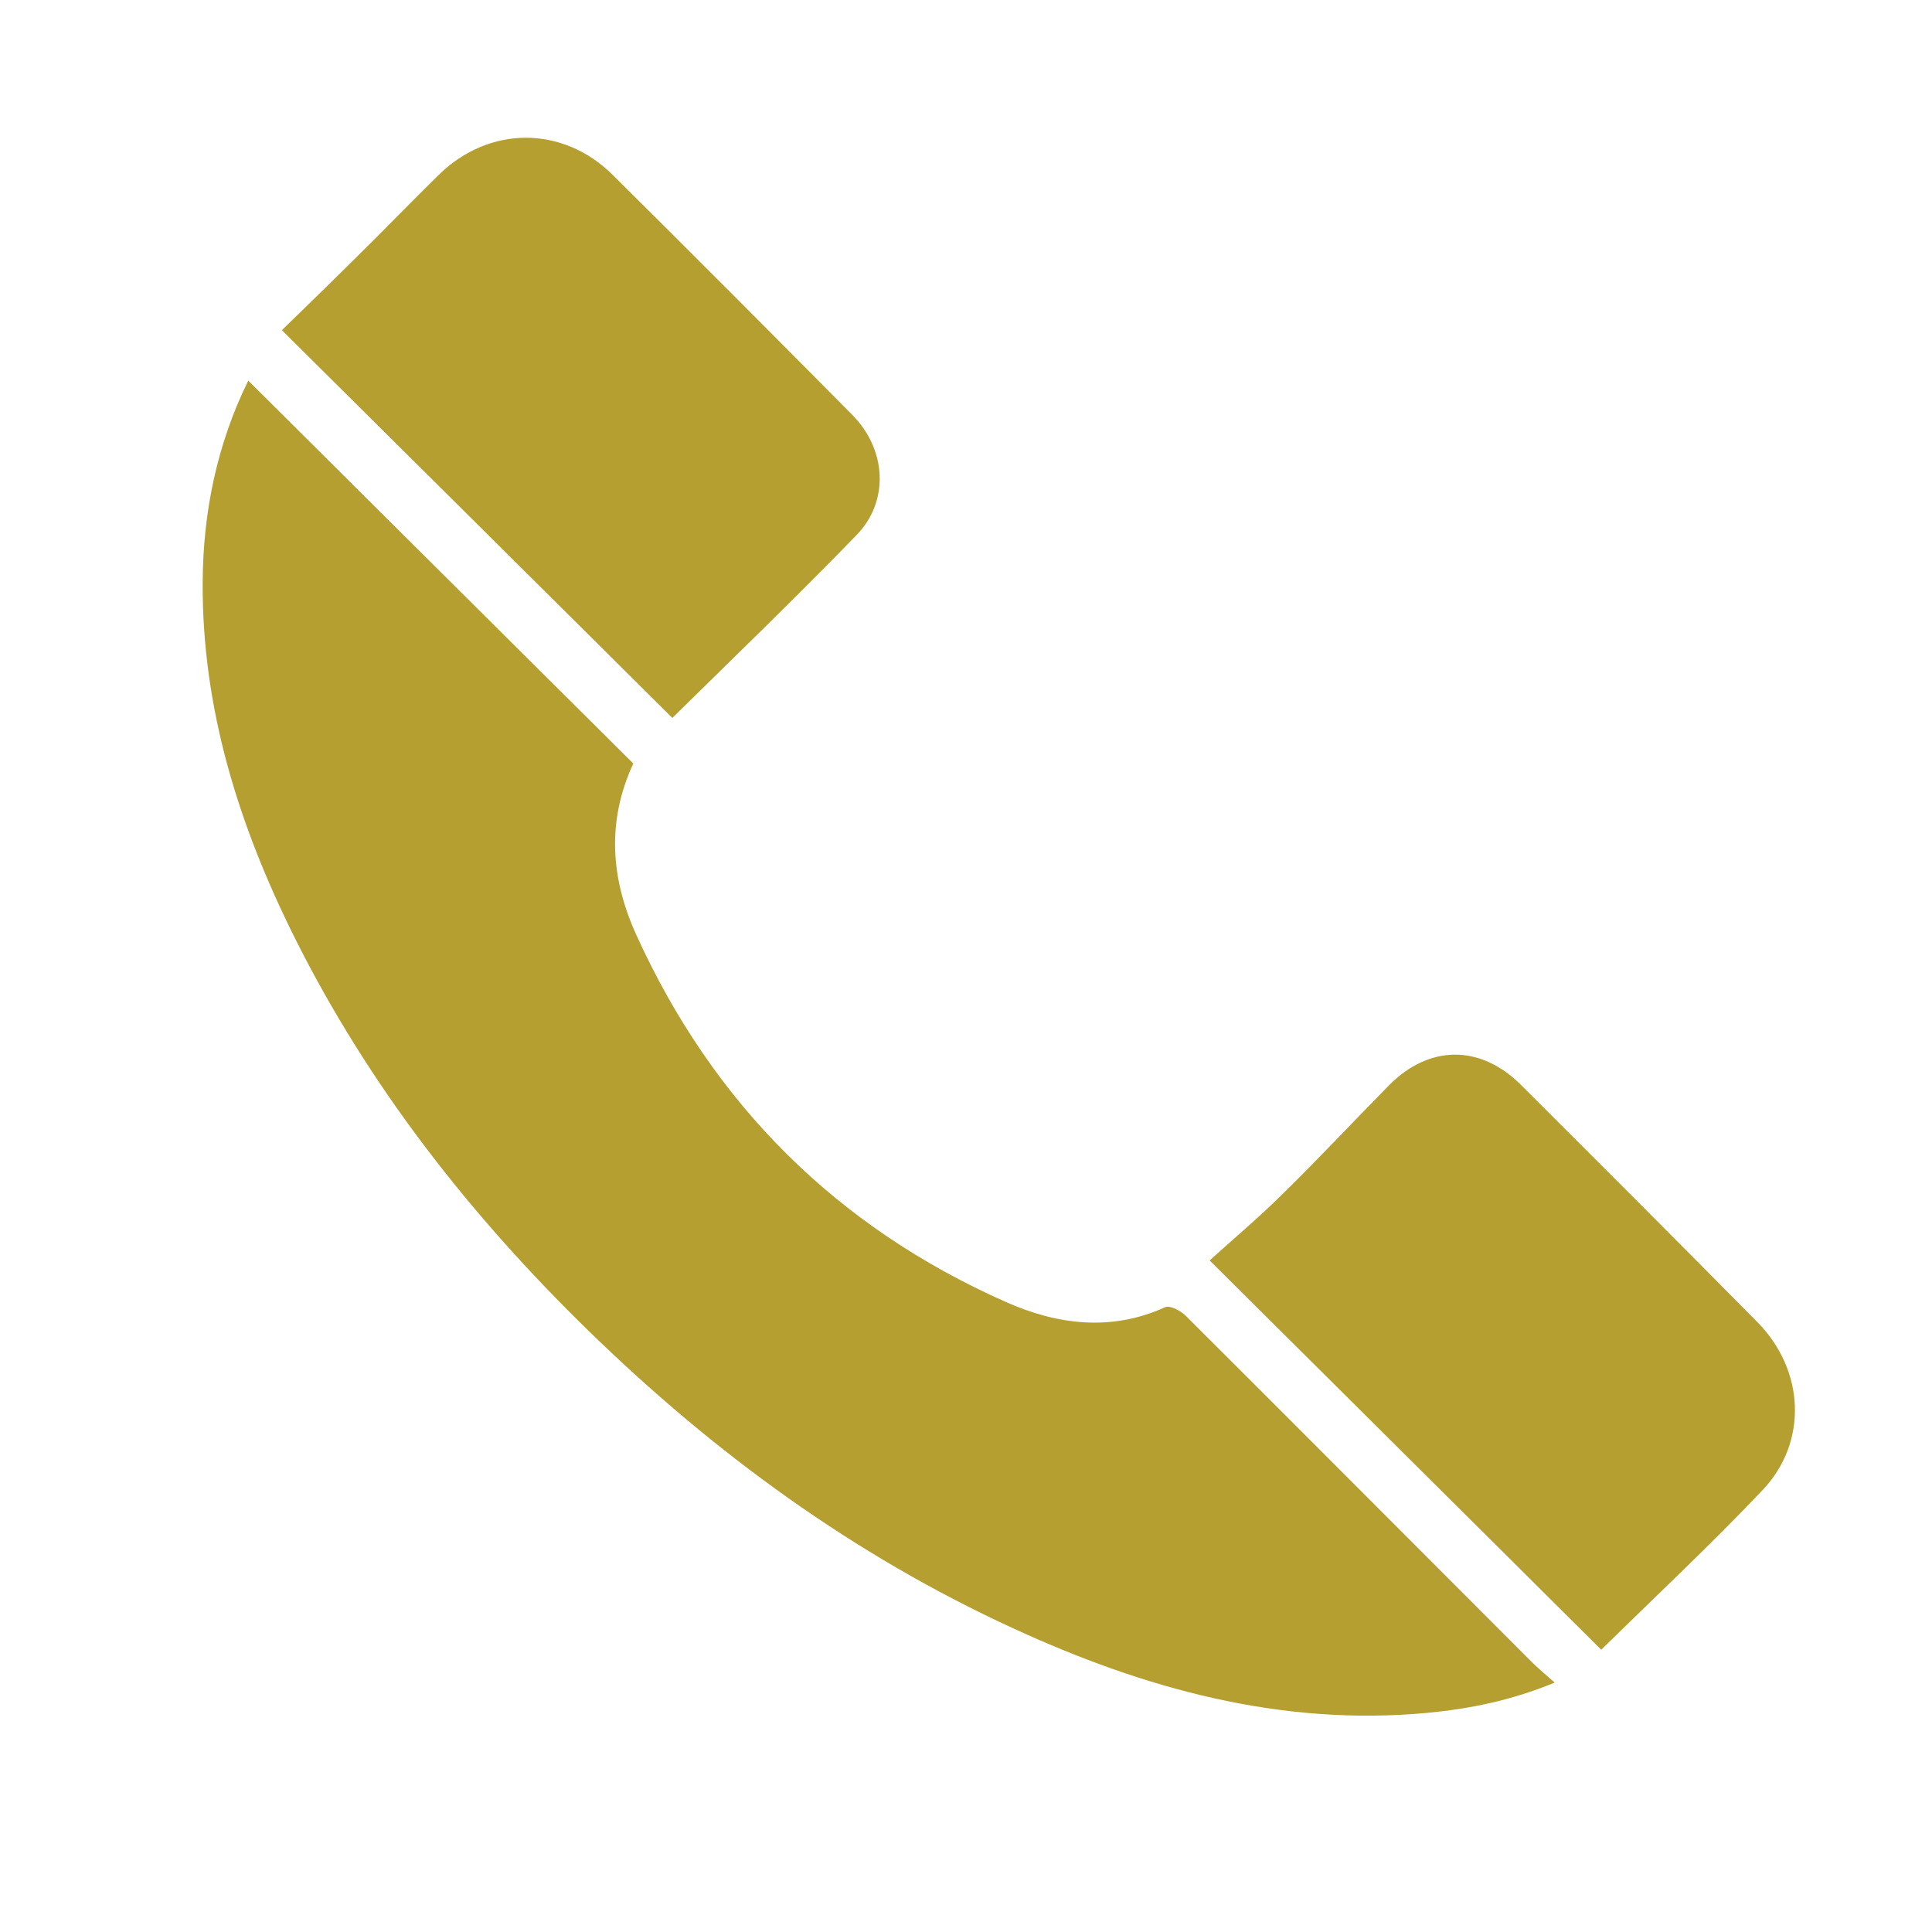 <?xml version="1.0" encoding="utf-8"?>
<!-- Generator: Adobe Illustrator 26.0.0, SVG Export Plug-In . SVG Version: 6.00 Build 0)  -->
<svg version="1.1" id="圖層_1" xmlns="http://www.w3.org/2000/svg" xmlns:xlink="http://www.w3.org/1999/xlink" x="0px" y="0px"
	 viewBox="0 0 100 100" style="enable-background:new 0 0 100 100;" xml:space="preserve">
<style type="text/css">
	.st0{fill:#B69F31;}
</style>
<g>
	<path class="st0" d="M12.85,19.7c6.68,6.65,13.3,13.23,19.93,19.82c-1.38,2.98-1.18,5.94,0.16,8.88
		c3.97,8.73,10.34,15.09,19.1,18.98c2.65,1.18,5.45,1.56,8.27,0.28c0.24-0.11,0.79,0.18,1.05,0.43
		c5.99,5.97,11.96,11.97,17.94,17.95c0.33,0.33,0.7,0.63,1.17,1.05c-2.25,0.93-4.41,1.36-6.61,1.57c-7.57,0.7-14.62-1.25-21.4-4.37
		c-8.26-3.79-15.49-9.07-21.99-15.4c-6.15-6-11.38-12.67-15.23-20.38c-2.88-5.78-4.79-11.84-4.75-18.38
		C10.51,26.48,11.24,22.97,12.85,19.7z"/>
	<path class="st0" d="M82.88,85.39c-6.64-6.61-13.31-13.23-20.27-20.15c1.27-1.15,2.59-2.26,3.81-3.47
		c1.86-1.83,3.64-3.73,5.47-5.59c2.07-2.1,4.72-2.13,6.82-0.04c4.1,4.09,8.19,8.18,12.26,12.3c2.45,2.49,2.62,6.21,0.25,8.7
		C88.52,79.98,85.65,82.67,82.88,85.39z"/>
	<path class="st0" d="M34.8,37.16c-6.69-6.65-13.39-13.3-20.21-20.07c1.25-1.22,2.5-2.43,3.74-3.66c1.47-1.45,2.91-2.93,4.38-4.38
		c2.6-2.55,6.41-2.57,9,0c4.16,4.12,8.29,8.27,12.41,12.43c1.77,1.79,1.92,4.47,0.21,6.22C41.2,30.93,37.96,34.05,34.8,37.16z"/>
</g>
</svg>

